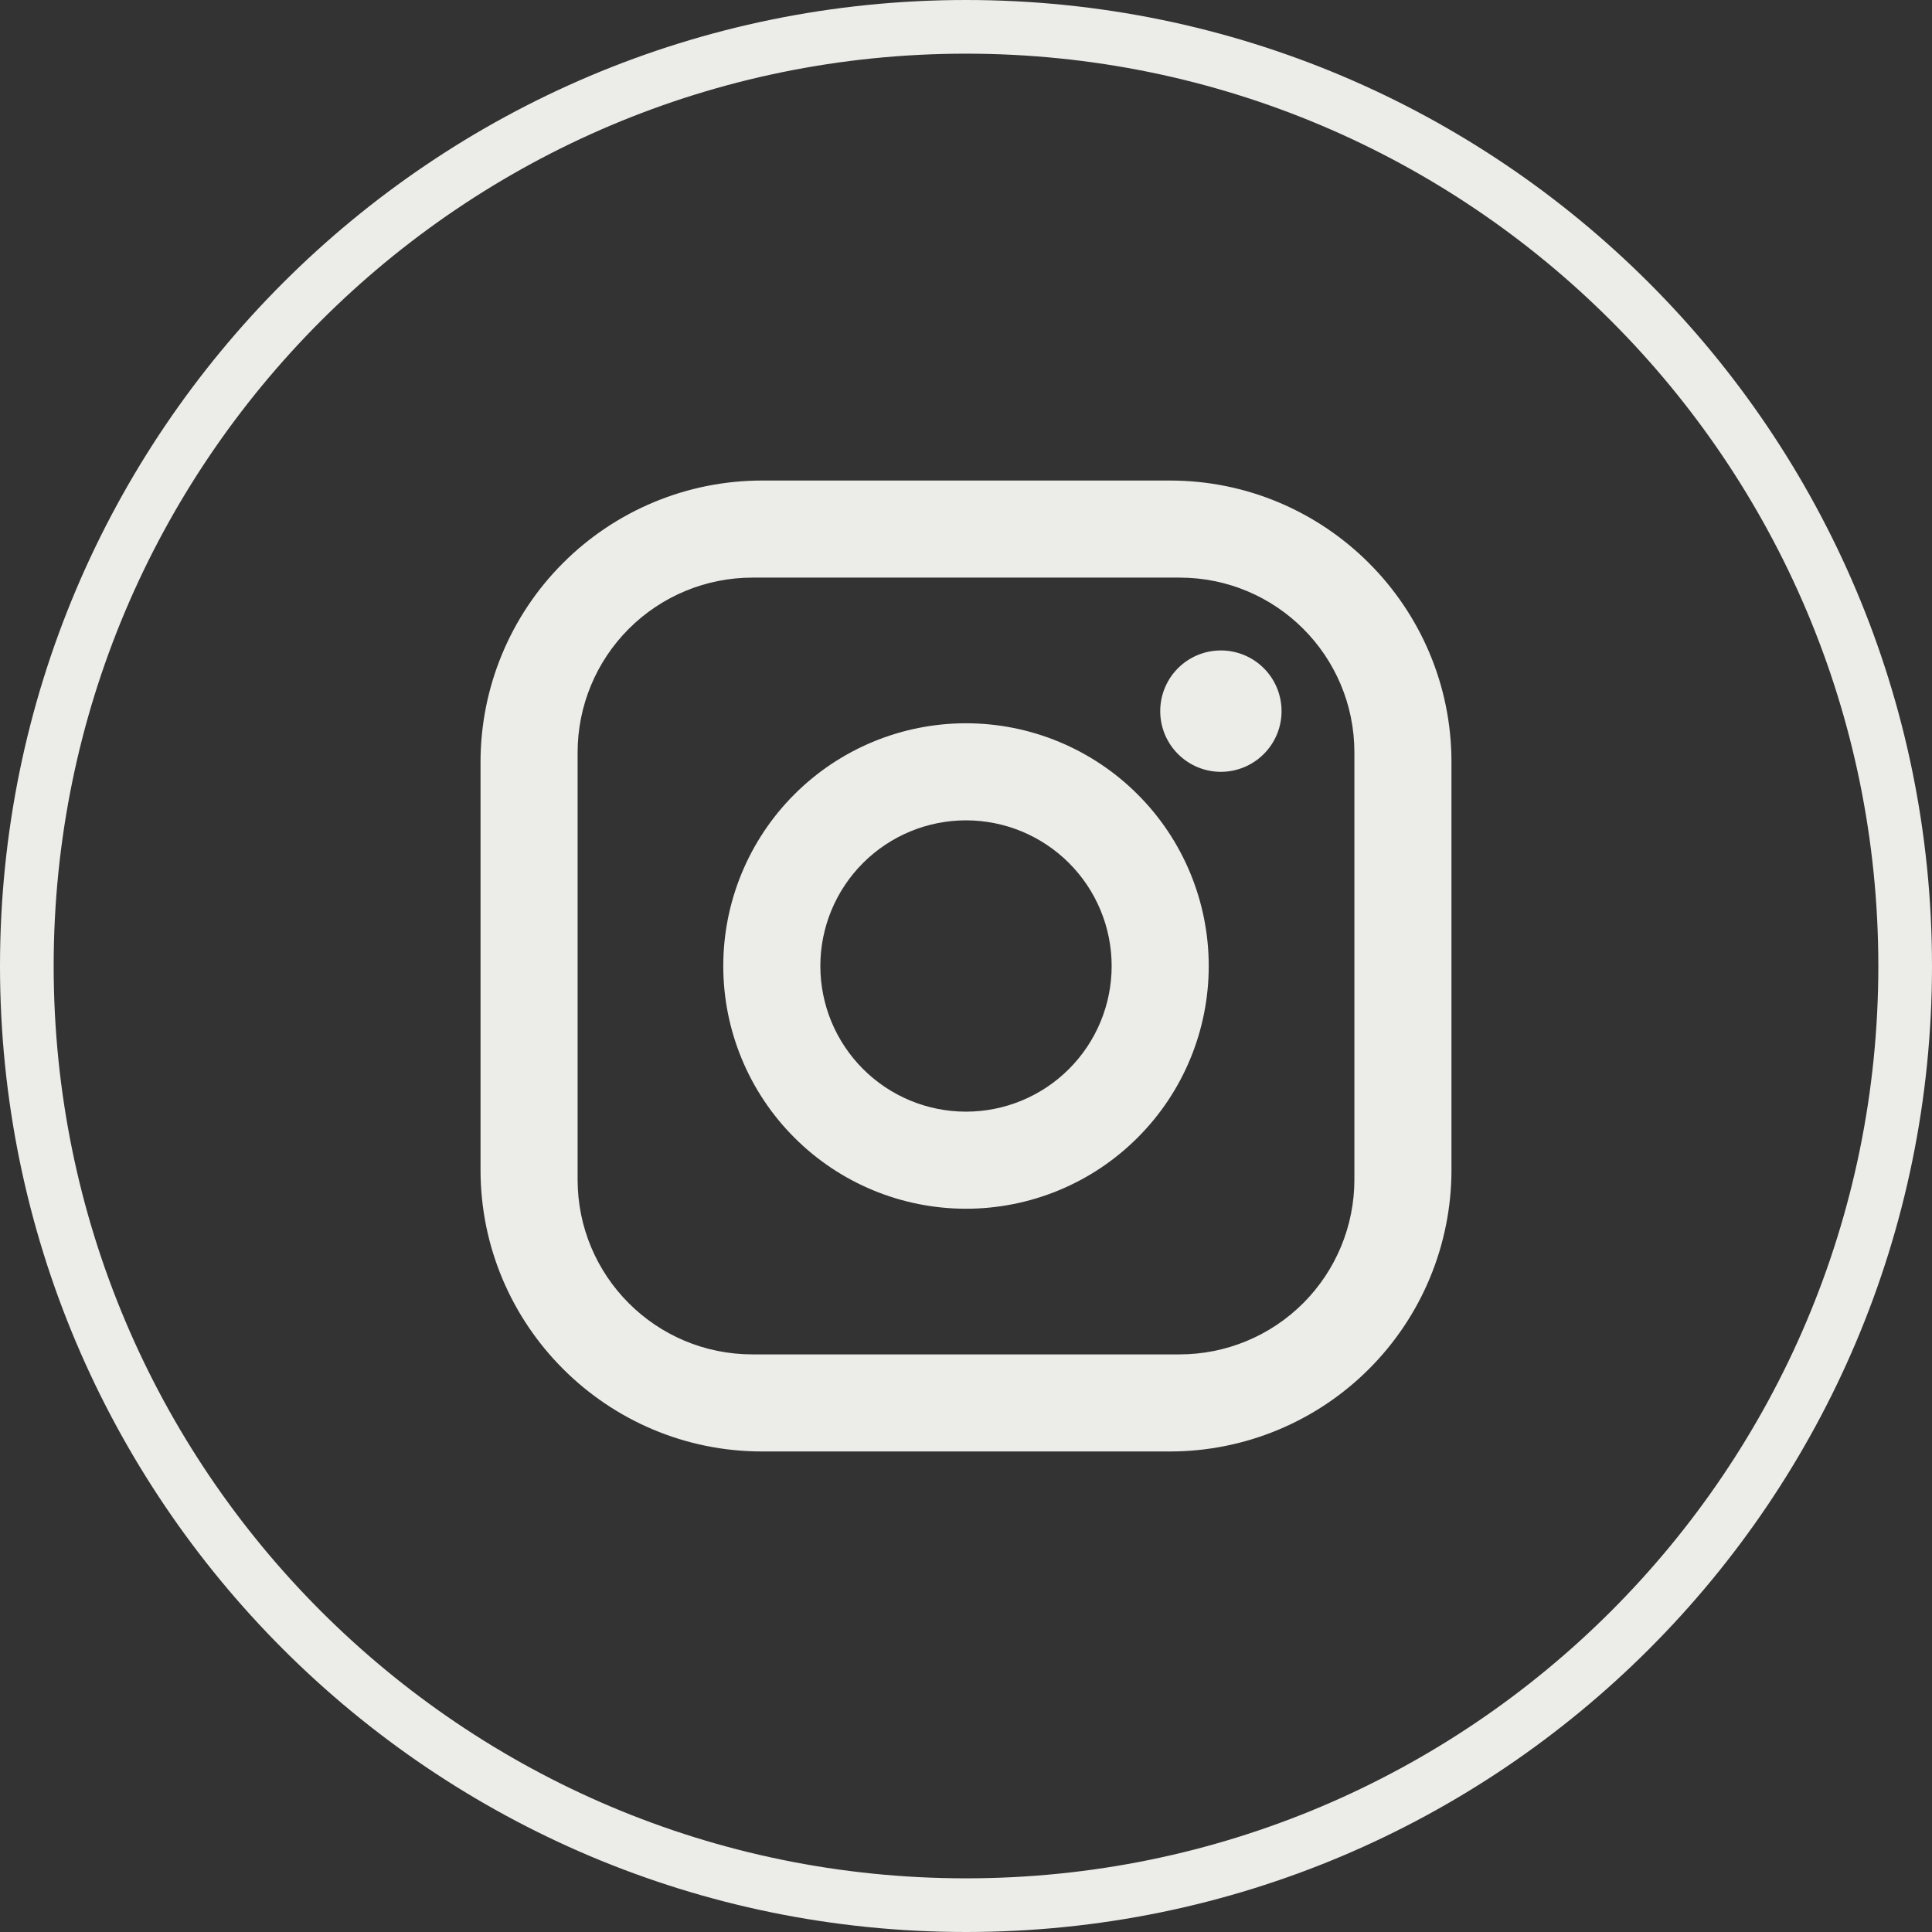 <?xml version="1.0" encoding="UTF-8"?> <svg xmlns="http://www.w3.org/2000/svg" width="36" height="36" viewBox="0 0 36 36" fill="none"><rect x="0" y="0" width="36" height="36" fill="#333333" stroke="none"/> <path d="M0.5 18C0.5 8.335 8.335 0.5 18 0.5C27.665 0.5 35.5 8.335 35.5 18C35.5 27.665 27.665 35.5 18 35.5C8.335 35.5 0.5 27.665 0.5 18Z" stroke="#ECECE8"></path> <path d="M14.201 8.954H21.799C24.694 8.954 27.046 11.306 27.046 14.201V21.799C27.046 23.191 26.493 24.525 25.509 25.509C24.526 26.493 23.191 27.046 21.799 27.046H14.201C11.306 27.046 8.954 24.694 8.954 21.799V14.201C8.954 12.809 9.507 11.475 10.491 10.491C11.475 9.507 12.809 8.954 14.201 8.954ZM14.02 10.763C13.156 10.763 12.328 11.106 11.717 11.717C11.106 12.328 10.763 13.156 10.763 14.02V21.98C10.763 23.78 12.22 25.237 14.02 25.237H21.98C22.844 25.237 23.672 24.894 24.283 24.283C24.894 23.672 25.237 22.844 25.237 21.98V14.02C25.237 12.22 23.781 10.763 21.98 10.763H14.02ZM22.749 12.12C23.049 12.12 23.337 12.239 23.549 12.451C23.761 12.663 23.88 12.951 23.88 13.251C23.88 13.551 23.761 13.838 23.549 14.05C23.337 14.262 23.049 14.382 22.749 14.382C22.449 14.382 22.162 14.262 21.95 14.05C21.738 13.838 21.619 13.551 21.619 13.251C21.619 12.951 21.738 12.663 21.95 12.451C22.162 12.239 22.449 12.12 22.749 12.12ZM18 13.477C19.2 13.477 20.35 13.954 21.198 14.802C22.047 15.65 22.523 16.8 22.523 18C22.523 19.2 22.047 20.35 21.198 21.198C20.35 22.047 19.2 22.523 18 22.523C16.801 22.523 15.65 22.047 14.802 21.198C13.954 20.35 13.477 19.2 13.477 18C13.477 16.8 13.954 15.65 14.802 14.802C15.65 13.954 16.801 13.477 18 13.477ZM18 15.286C17.28 15.286 16.59 15.572 16.081 16.081C15.572 16.59 15.286 17.28 15.286 18C15.286 18.72 15.572 19.41 16.081 19.919C16.59 20.428 17.28 20.714 18 20.714C18.72 20.714 19.41 20.428 19.919 19.919C20.428 19.41 20.714 18.72 20.714 18C20.714 17.28 20.428 16.59 19.919 16.081C19.41 15.572 18.72 15.286 18 15.286Z" fill="#ECECE8"></path> </svg> 